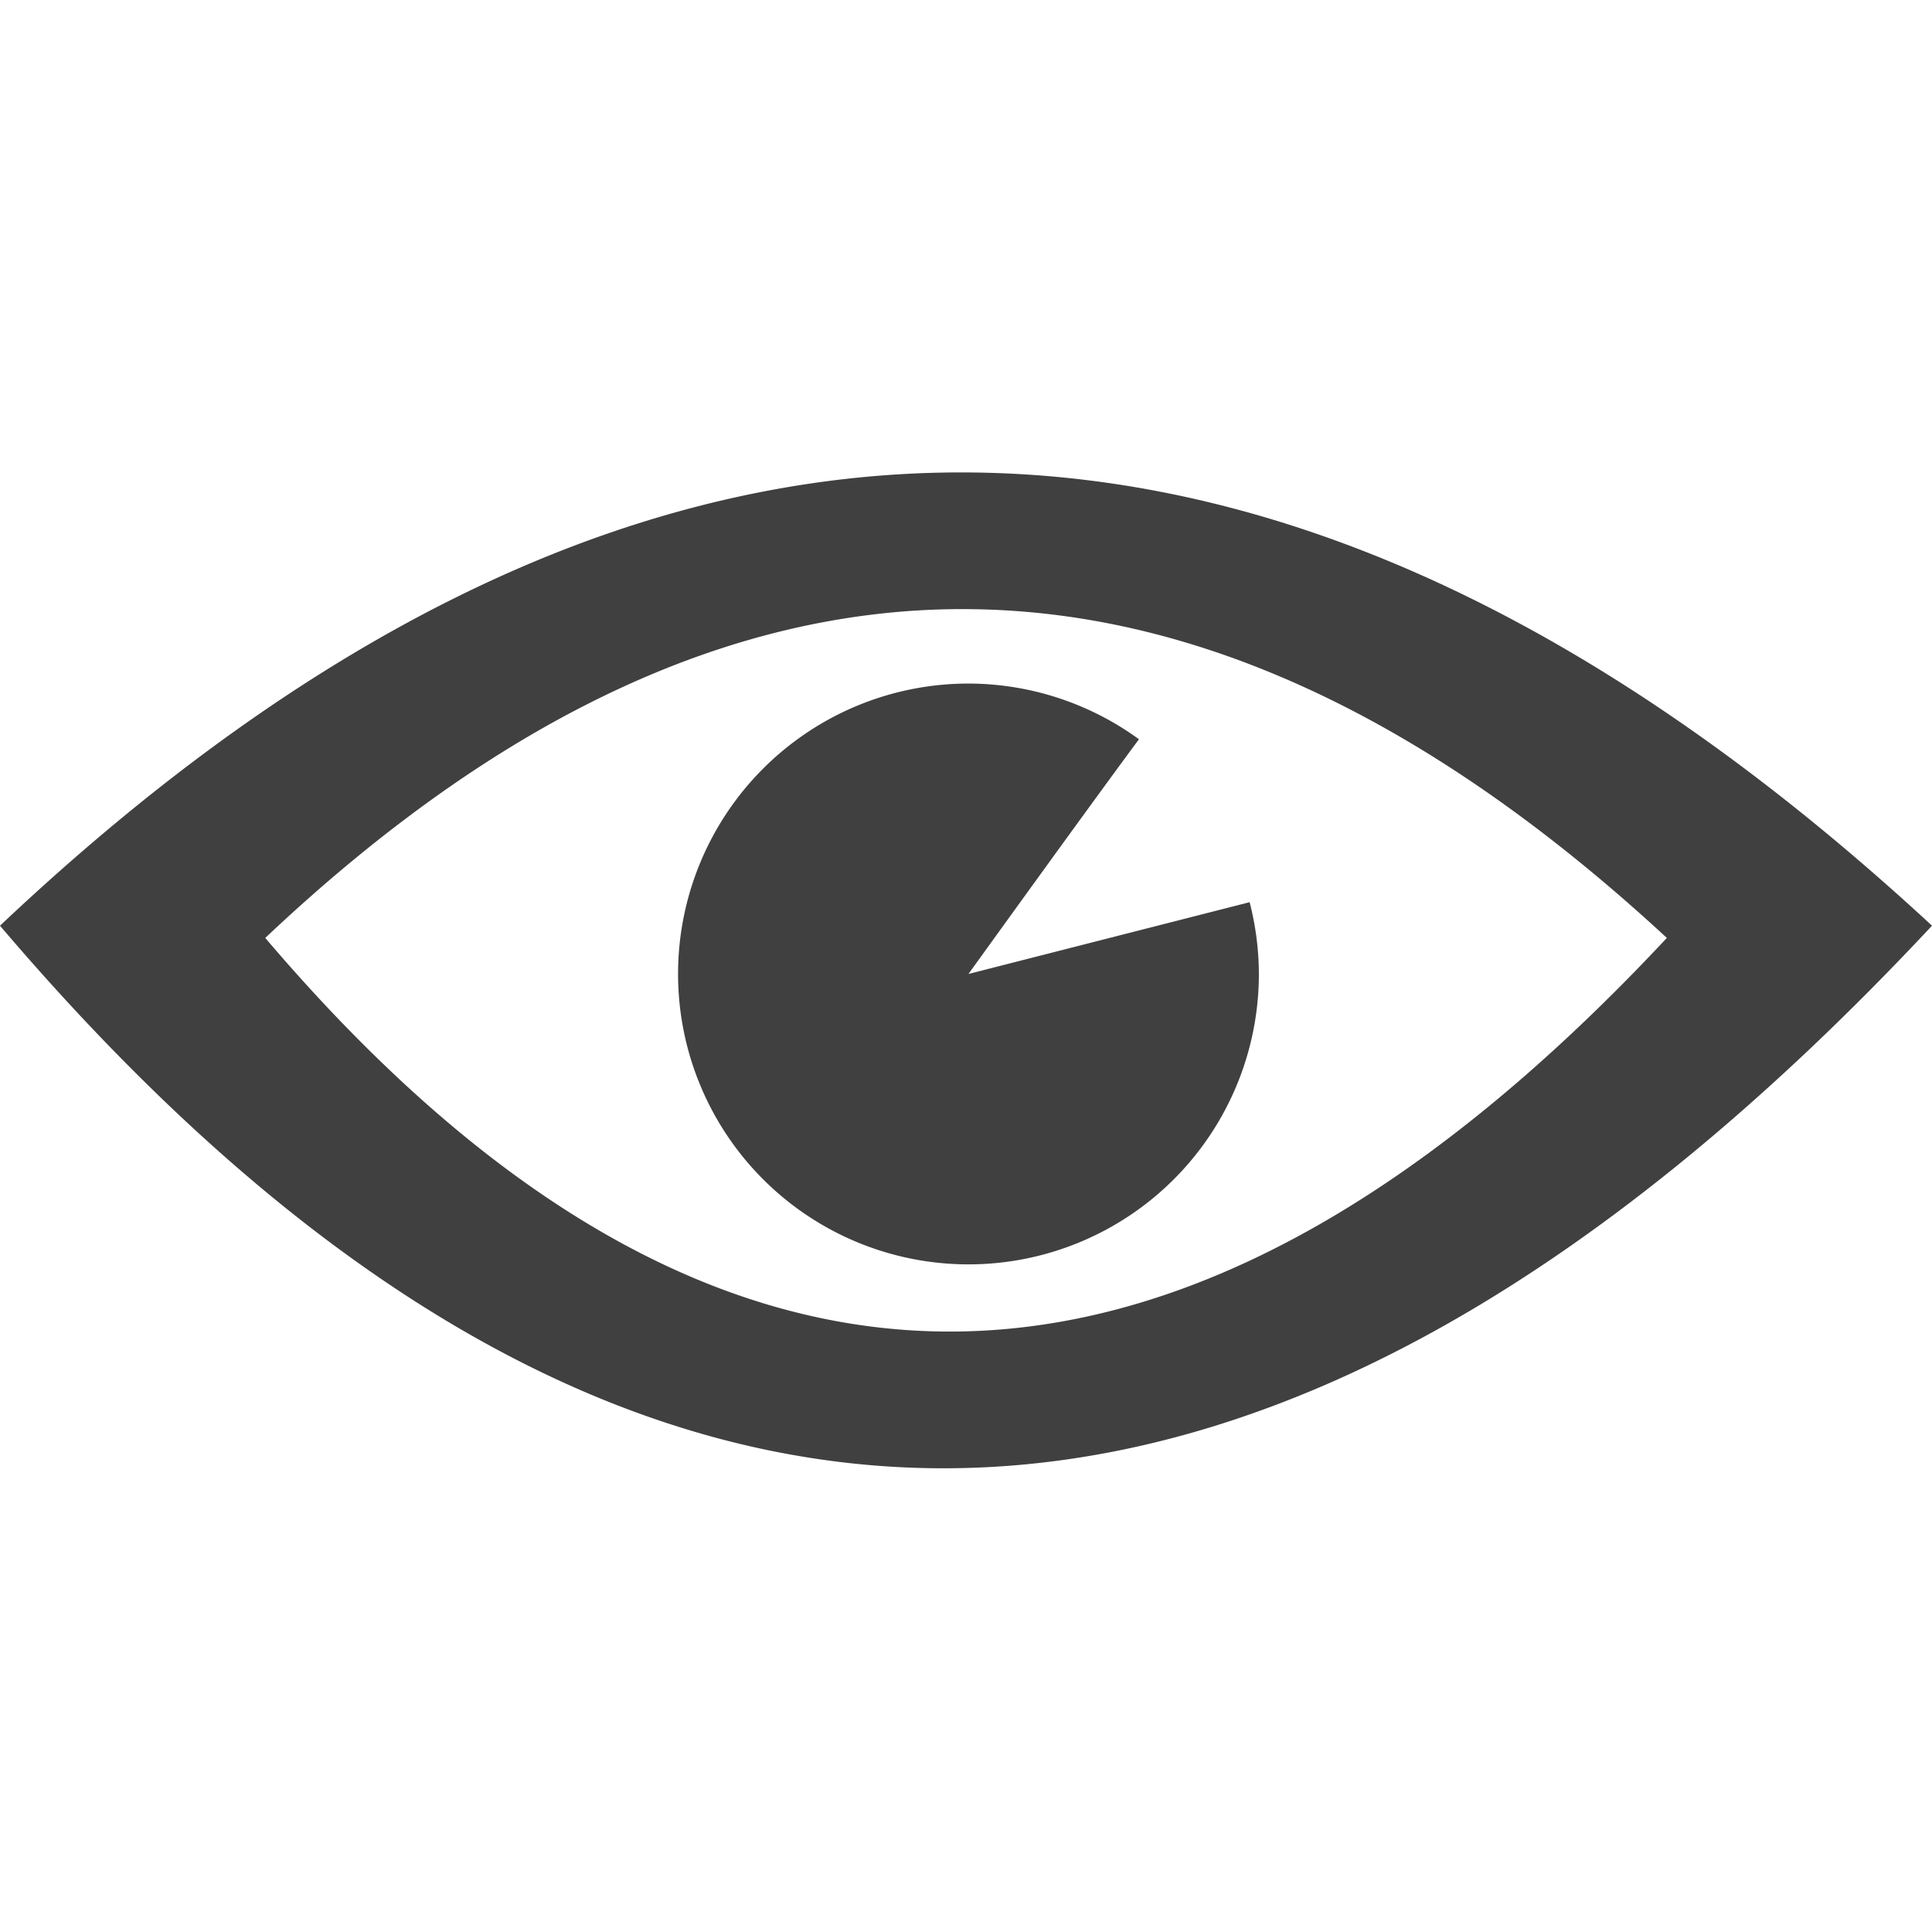 <?xml version="1.0" encoding="UTF-8"?>
<svg width="800" height="800" version="1.1" viewBox="0 0 800 800" xmlns="http://www.w3.org/2000/svg">
 <path d="m397.09 195.62c-129.18 0.28-261.38 59.541-397.09 187.69 266.66 313.39 533.34 285.41 800 0-127.31-117.77-257.27-183.9-390.42-187.53-4.161-0.113-8.323-0.167-12.49-0.158zm0.826 56.605c3.023-0.007 6.044 0.031 9.062 0.113 96.592 2.632 190.87 50.609 283.23 136.04-193.45 207.06-386.91 227.35-580.37 0 98.454-92.966 194.36-135.96 288.07-136.16zm3.107 30.822a120.25 120.25 0 0 0 -120.25 120.25 120.25 120.25 0 0 0 120.25 120.25 120.25 120.25 0 0 0 120.25 -120.25 120.25 120.25 0 0 0 -3.83 -29.721l-116.42 29.721s50.217-69.736 70.598-97.184a120.25 120.25 0 0 0 -70.598 -23.068z" color="#000000" color-rendering="auto" fill="#404040" image-rendering="auto" shape-rendering="auto" solid-color="#000000" style="isolation:auto;mix-blend-mode:normal"/>
</svg>
